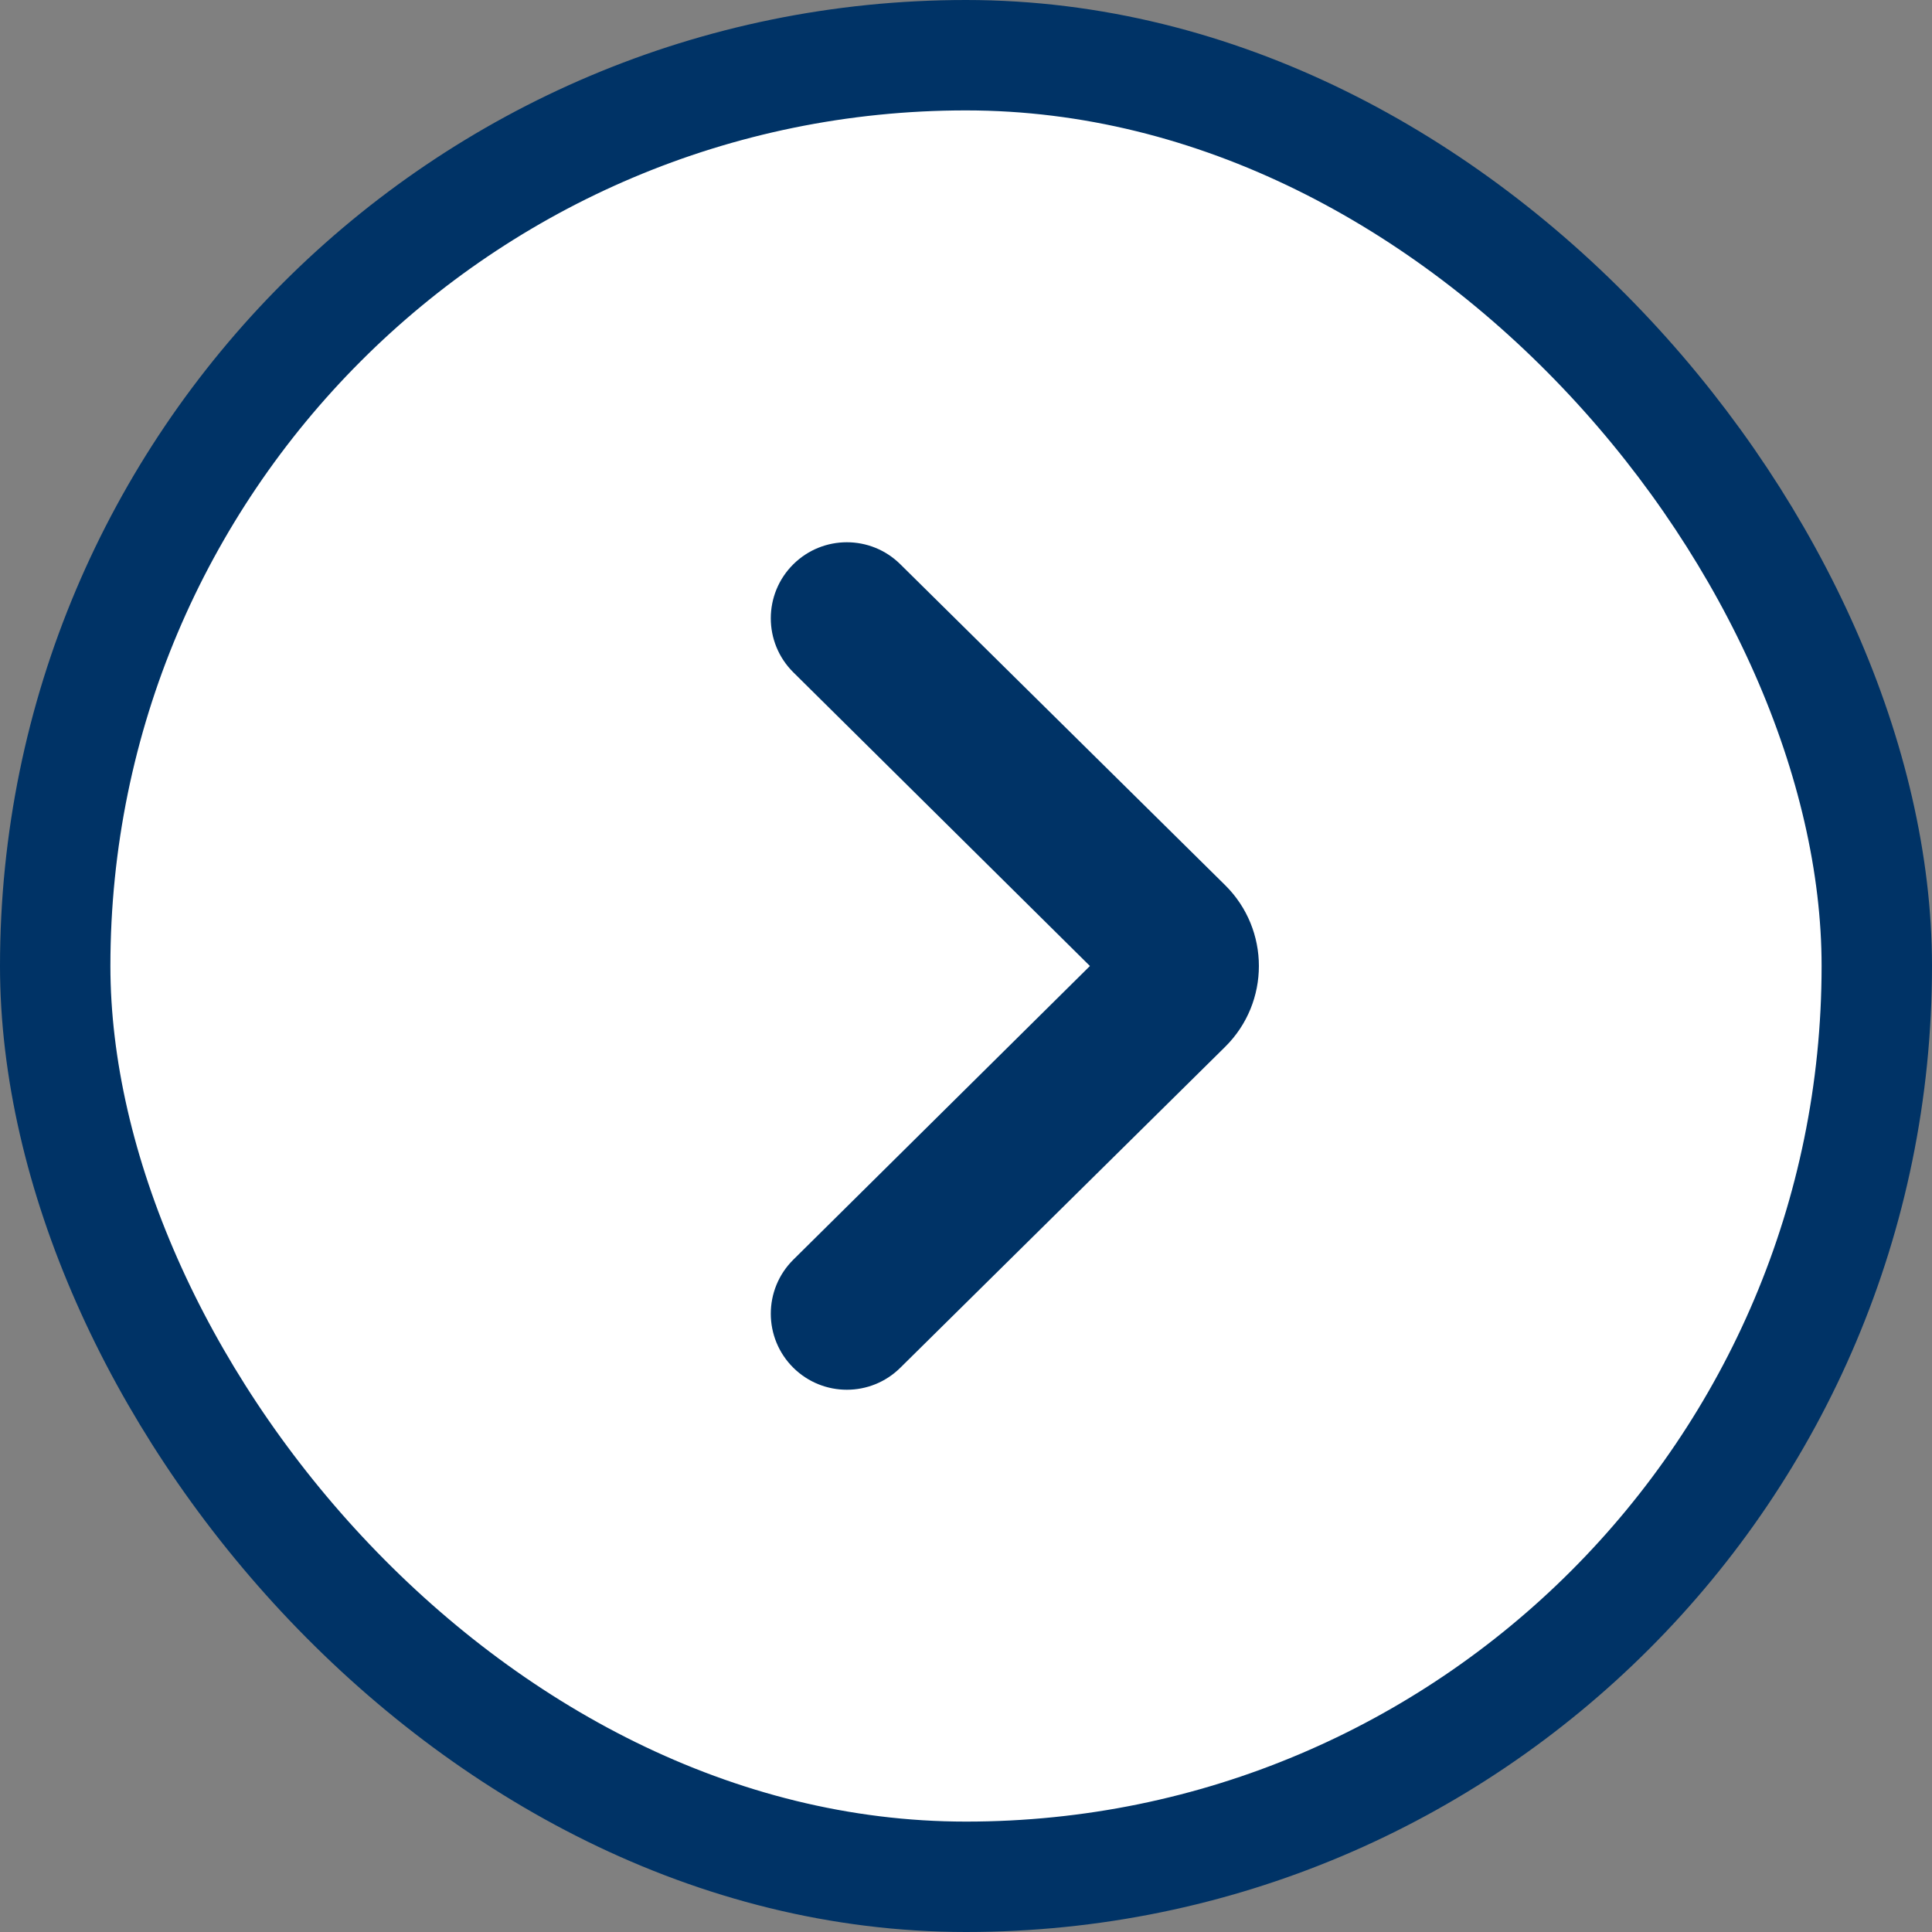 <svg width="35" height="35" viewBox="0 0 35 35" fill="none" xmlns="http://www.w3.org/2000/svg">
<rect x="0" y="0" width="35" height="35" fill="#808080" stroke="none"/>
<rect x="1" y="1" width="33" height="33" rx="16.5" fill="white"/>
<rect x="1" y="1" width="33" height="33" rx="16.5" stroke="#003366" stroke-width="2"/>
<path d="M14.373 24.779C13.828 24.24 13.827 23.36 14.372 22.82L19.745 17.5L14.372 12.18C13.827 11.64 13.828 10.76 14.373 10.221V10.221C14.91 9.691 15.773 9.691 16.309 10.221L22.194 16.035C23.01 16.841 23.01 18.159 22.194 18.965L16.309 24.779C15.773 25.309 14.91 25.309 14.373 24.779V24.779Z" fill="#003366"/>
</svg>

